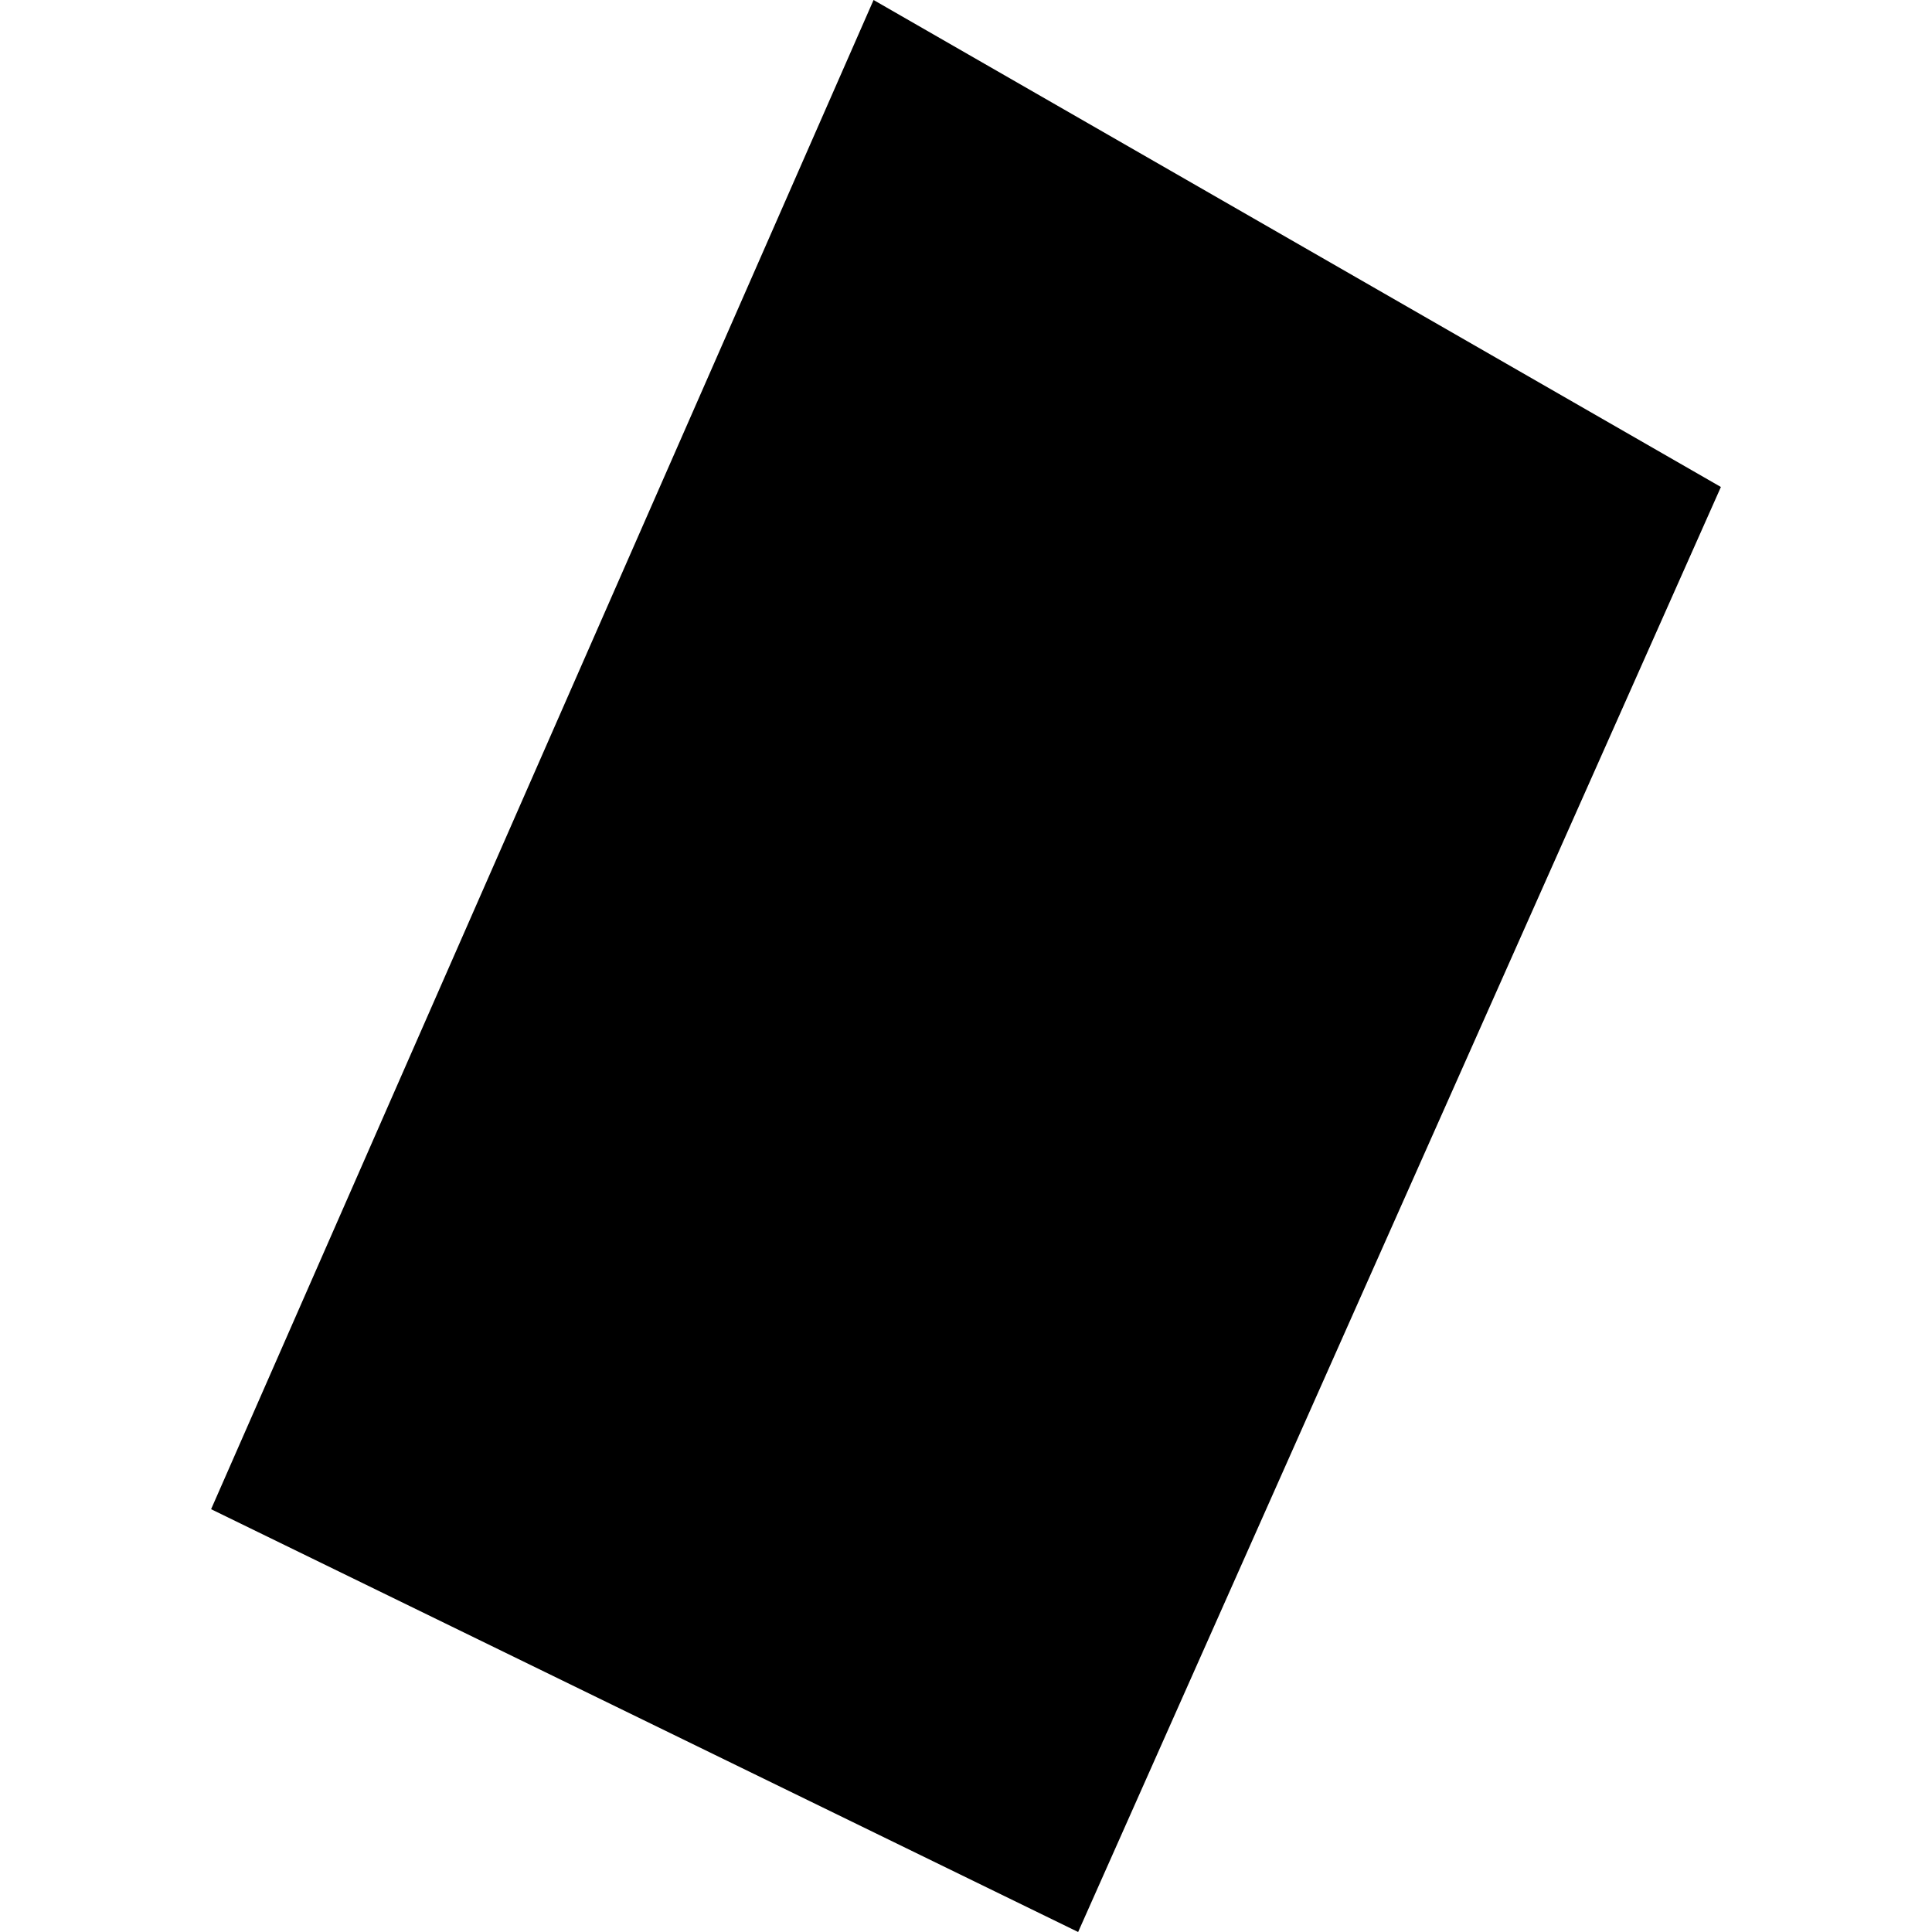 <?xml version="1.0" encoding="utf-8" standalone="no"?>
<!DOCTYPE svg PUBLIC "-//W3C//DTD SVG 1.1//EN"
  "http://www.w3.org/Graphics/SVG/1.1/DTD/svg11.dtd">
<!-- Created with matplotlib (https://matplotlib.org/) -->
<svg height="288pt" version="1.1" viewBox="0 0 288 288" width="288pt" xmlns="http://www.w3.org/2000/svg" xmlns:xlink="http://www.w3.org/1999/xlink">
 <defs>
  <style type="text/css">
*{stroke-linecap:butt;stroke-linejoin:round;}
  </style>
 </defs>
 <g id="figure_1">
  <g id="patch_1">
   <path d="M 0 288 
L 288 288 
L 288 0 
L 0 0 
z
" style="fill:none;opacity:0;"/>
  </g>
  <g id="axes_1">
   <g id="PatchCollection_1">
    <path clip-path="url(#peeaac704d6)" d="M 130.22 0 
L 31.469 224.973 
L 160.716 288 
L 256.531 72.593 
L 130.22 0 
"/>
   </g>
  </g>
 </g>
 <defs>
  <clipPath id="peeaac704d6">
   <rect height="288" width="225.061" x="31.469" y="0"/>
  </clipPath>
 </defs>
</svg>
